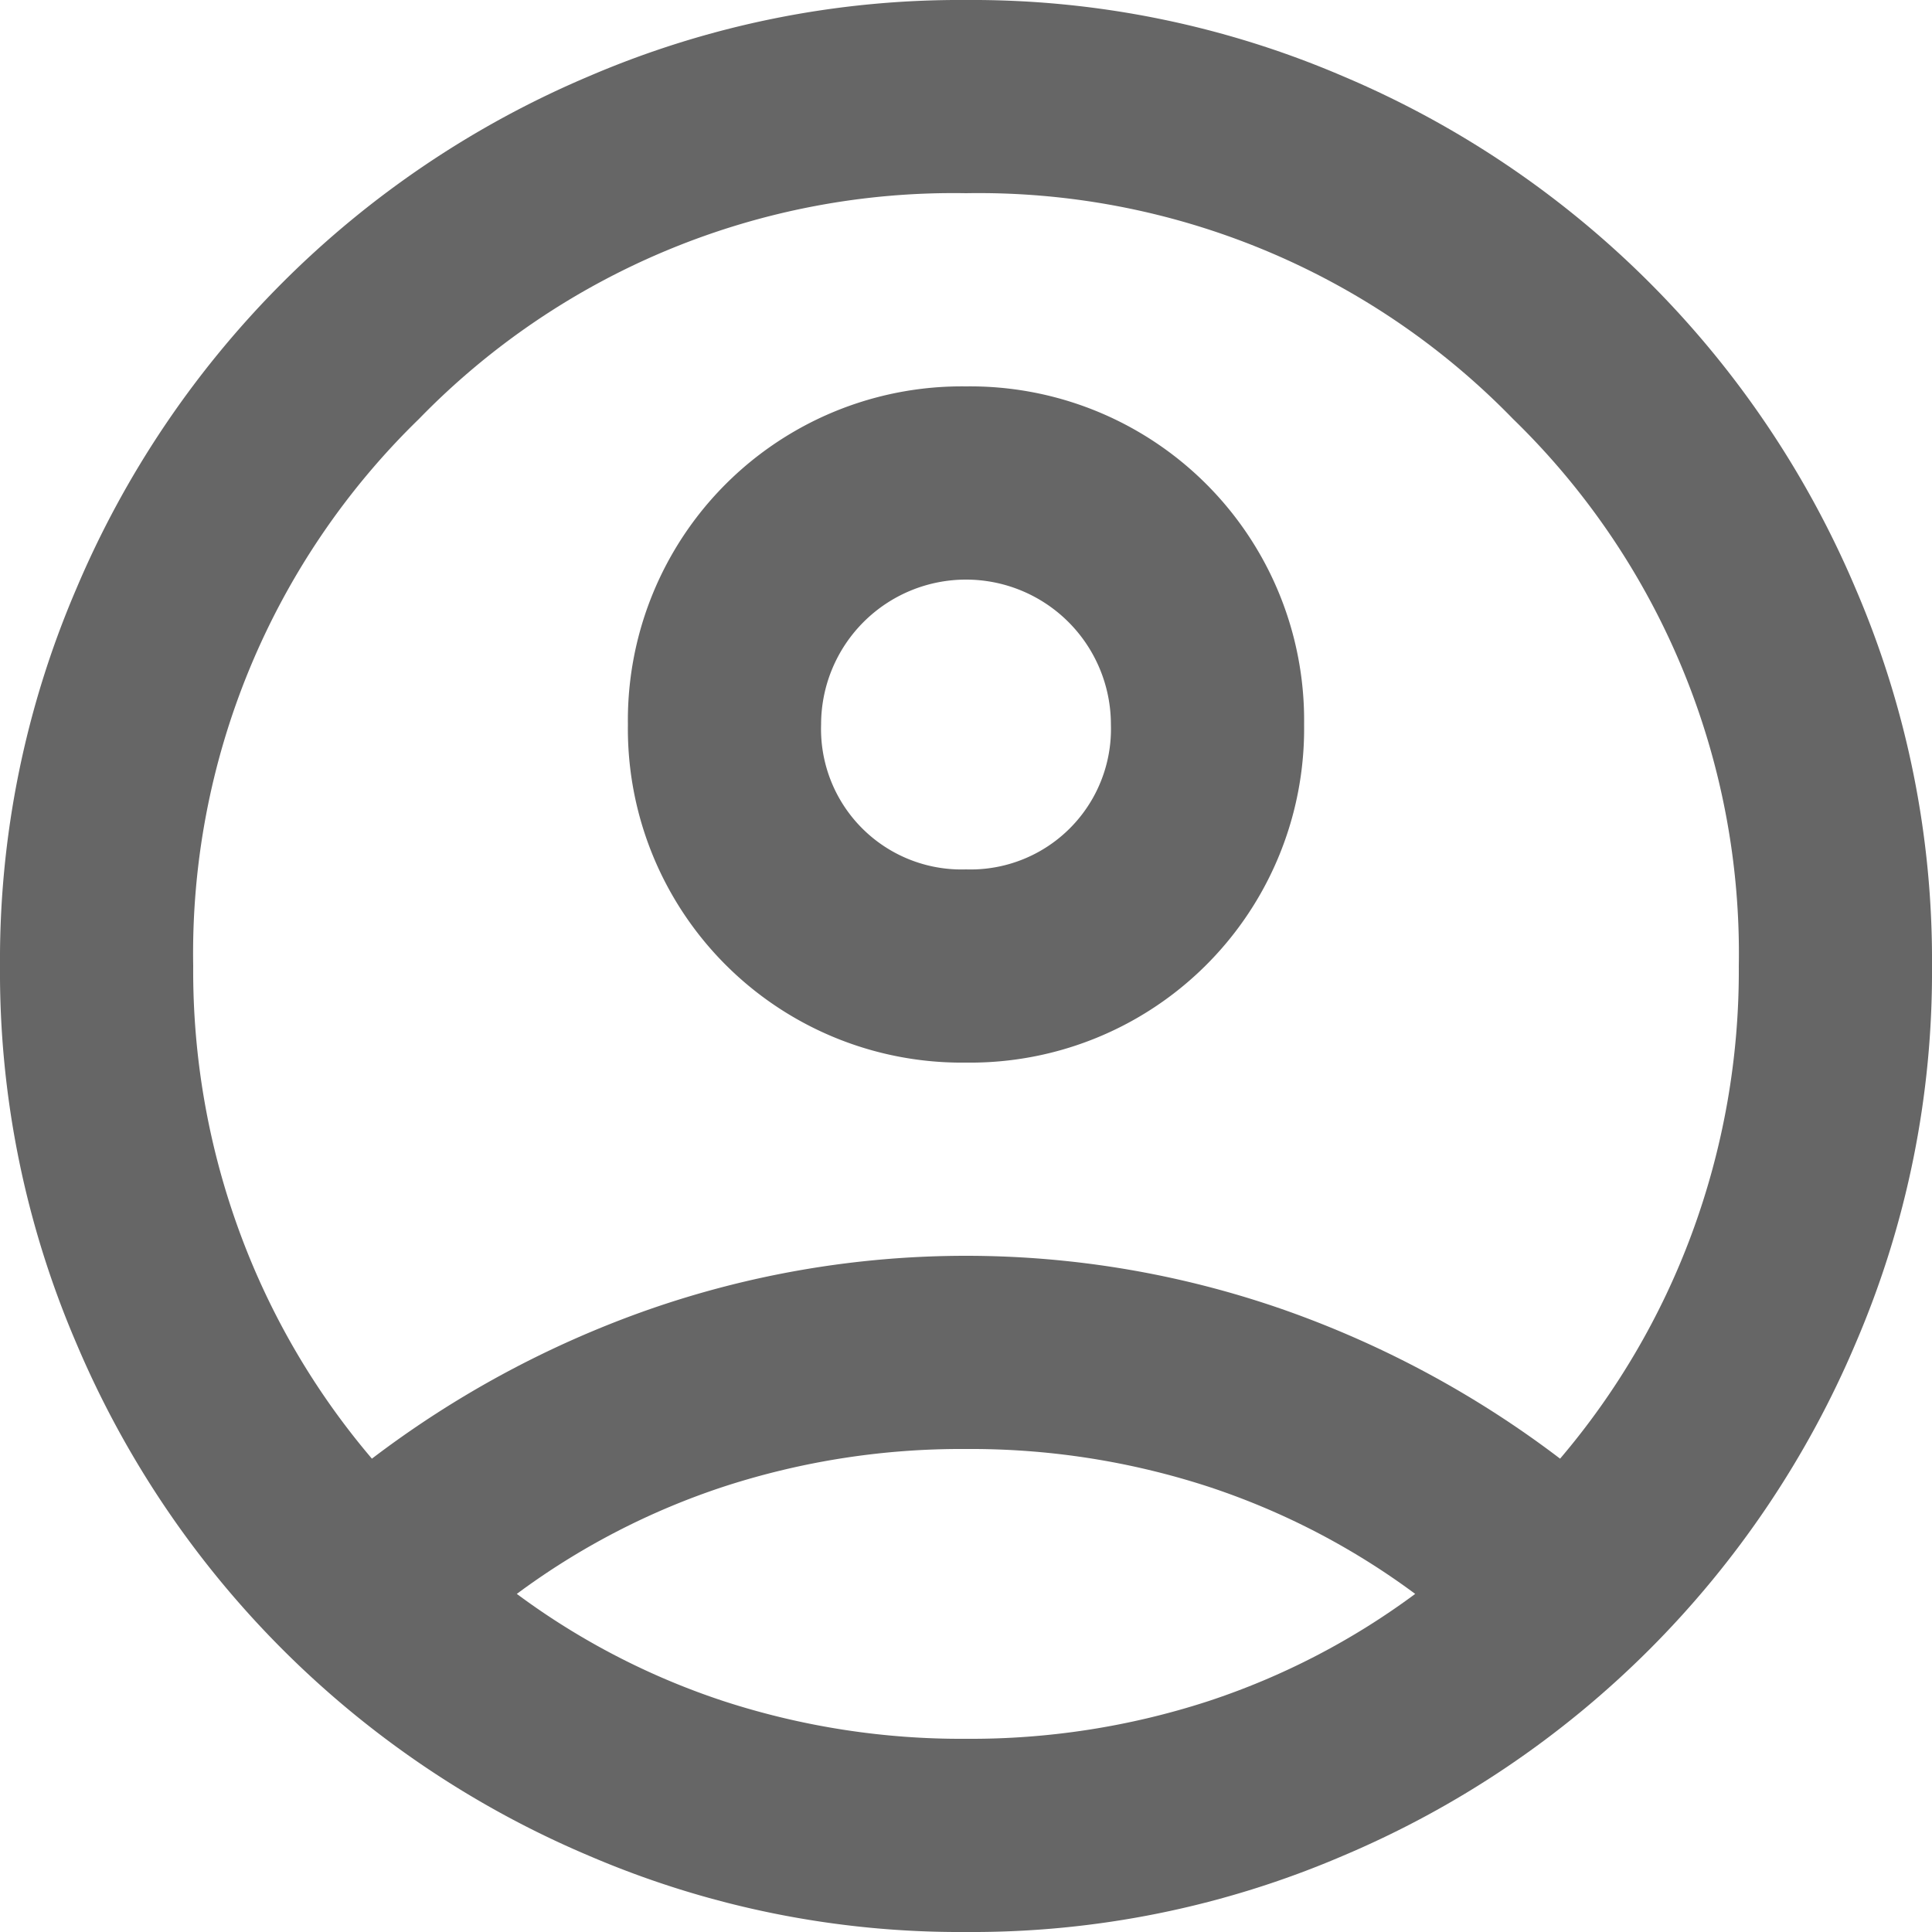 <svg id="Group_201" data-name="Group 201" xmlns="http://www.w3.org/2000/svg" xmlns:xlink="http://www.w3.org/1999/xlink" width="20" height="20" viewBox="0 0 20 20">
  <defs>
    <clipPath id="clip-path">
      <rect id="Rectangle_328" data-name="Rectangle 328" width="20" height="20" fill="#666"/>
    </clipPath>
  </defs>
  <g id="Group_200" data-name="Group 200" clip-path="url(#clip-path)">
    <path id="Path_139" data-name="Path 139" d="M3.85,15.1A10.436,10.436,0,0,1,6.7,13.562a9.97,9.97,0,0,1,6.6,0A10.436,10.436,0,0,1,16.15,15.1a7.727,7.727,0,0,0,1.362-2.325A7.841,7.841,0,0,0,18,10a7.714,7.714,0,0,0-2.337-5.663A7.714,7.714,0,0,0,10,2,7.714,7.714,0,0,0,4.337,4.337,7.714,7.714,0,0,0,2,10a7.841,7.841,0,0,0,.488,2.775A7.727,7.727,0,0,0,3.85,15.1M10,11A3.456,3.456,0,0,1,6.5,7.5,3.456,3.456,0,0,1,10,4a3.456,3.456,0,0,1,3.5,3.5A3.456,3.456,0,0,1,10,11m0,9a9.723,9.723,0,0,1-3.9-.788A9.978,9.978,0,0,1,.788,13.9,9.723,9.723,0,0,1,0,10,9.723,9.723,0,0,1,.788,6.1,9.978,9.978,0,0,1,6.1.788,9.723,9.723,0,0,1,10,0a9.723,9.723,0,0,1,3.9.788A9.978,9.978,0,0,1,19.212,6.1,9.723,9.723,0,0,1,20,10a9.723,9.723,0,0,1-.788,3.9A9.978,9.978,0,0,1,13.9,19.212,9.723,9.723,0,0,1,10,20m0-2a7.942,7.942,0,0,0,2.5-.387A7.561,7.561,0,0,0,14.65,16.5a7.561,7.561,0,0,0-2.15-1.113A7.942,7.942,0,0,0,10,15a7.942,7.942,0,0,0-2.5.387A7.561,7.561,0,0,0,5.35,16.5,7.561,7.561,0,0,0,7.5,17.613,7.942,7.942,0,0,0,10,18m0-9a1.454,1.454,0,0,0,1.5-1.5,1.5,1.5,0,1,0-3,0A1.454,1.454,0,0,0,10,9" fill="#666"/>
  </g>
</svg>
